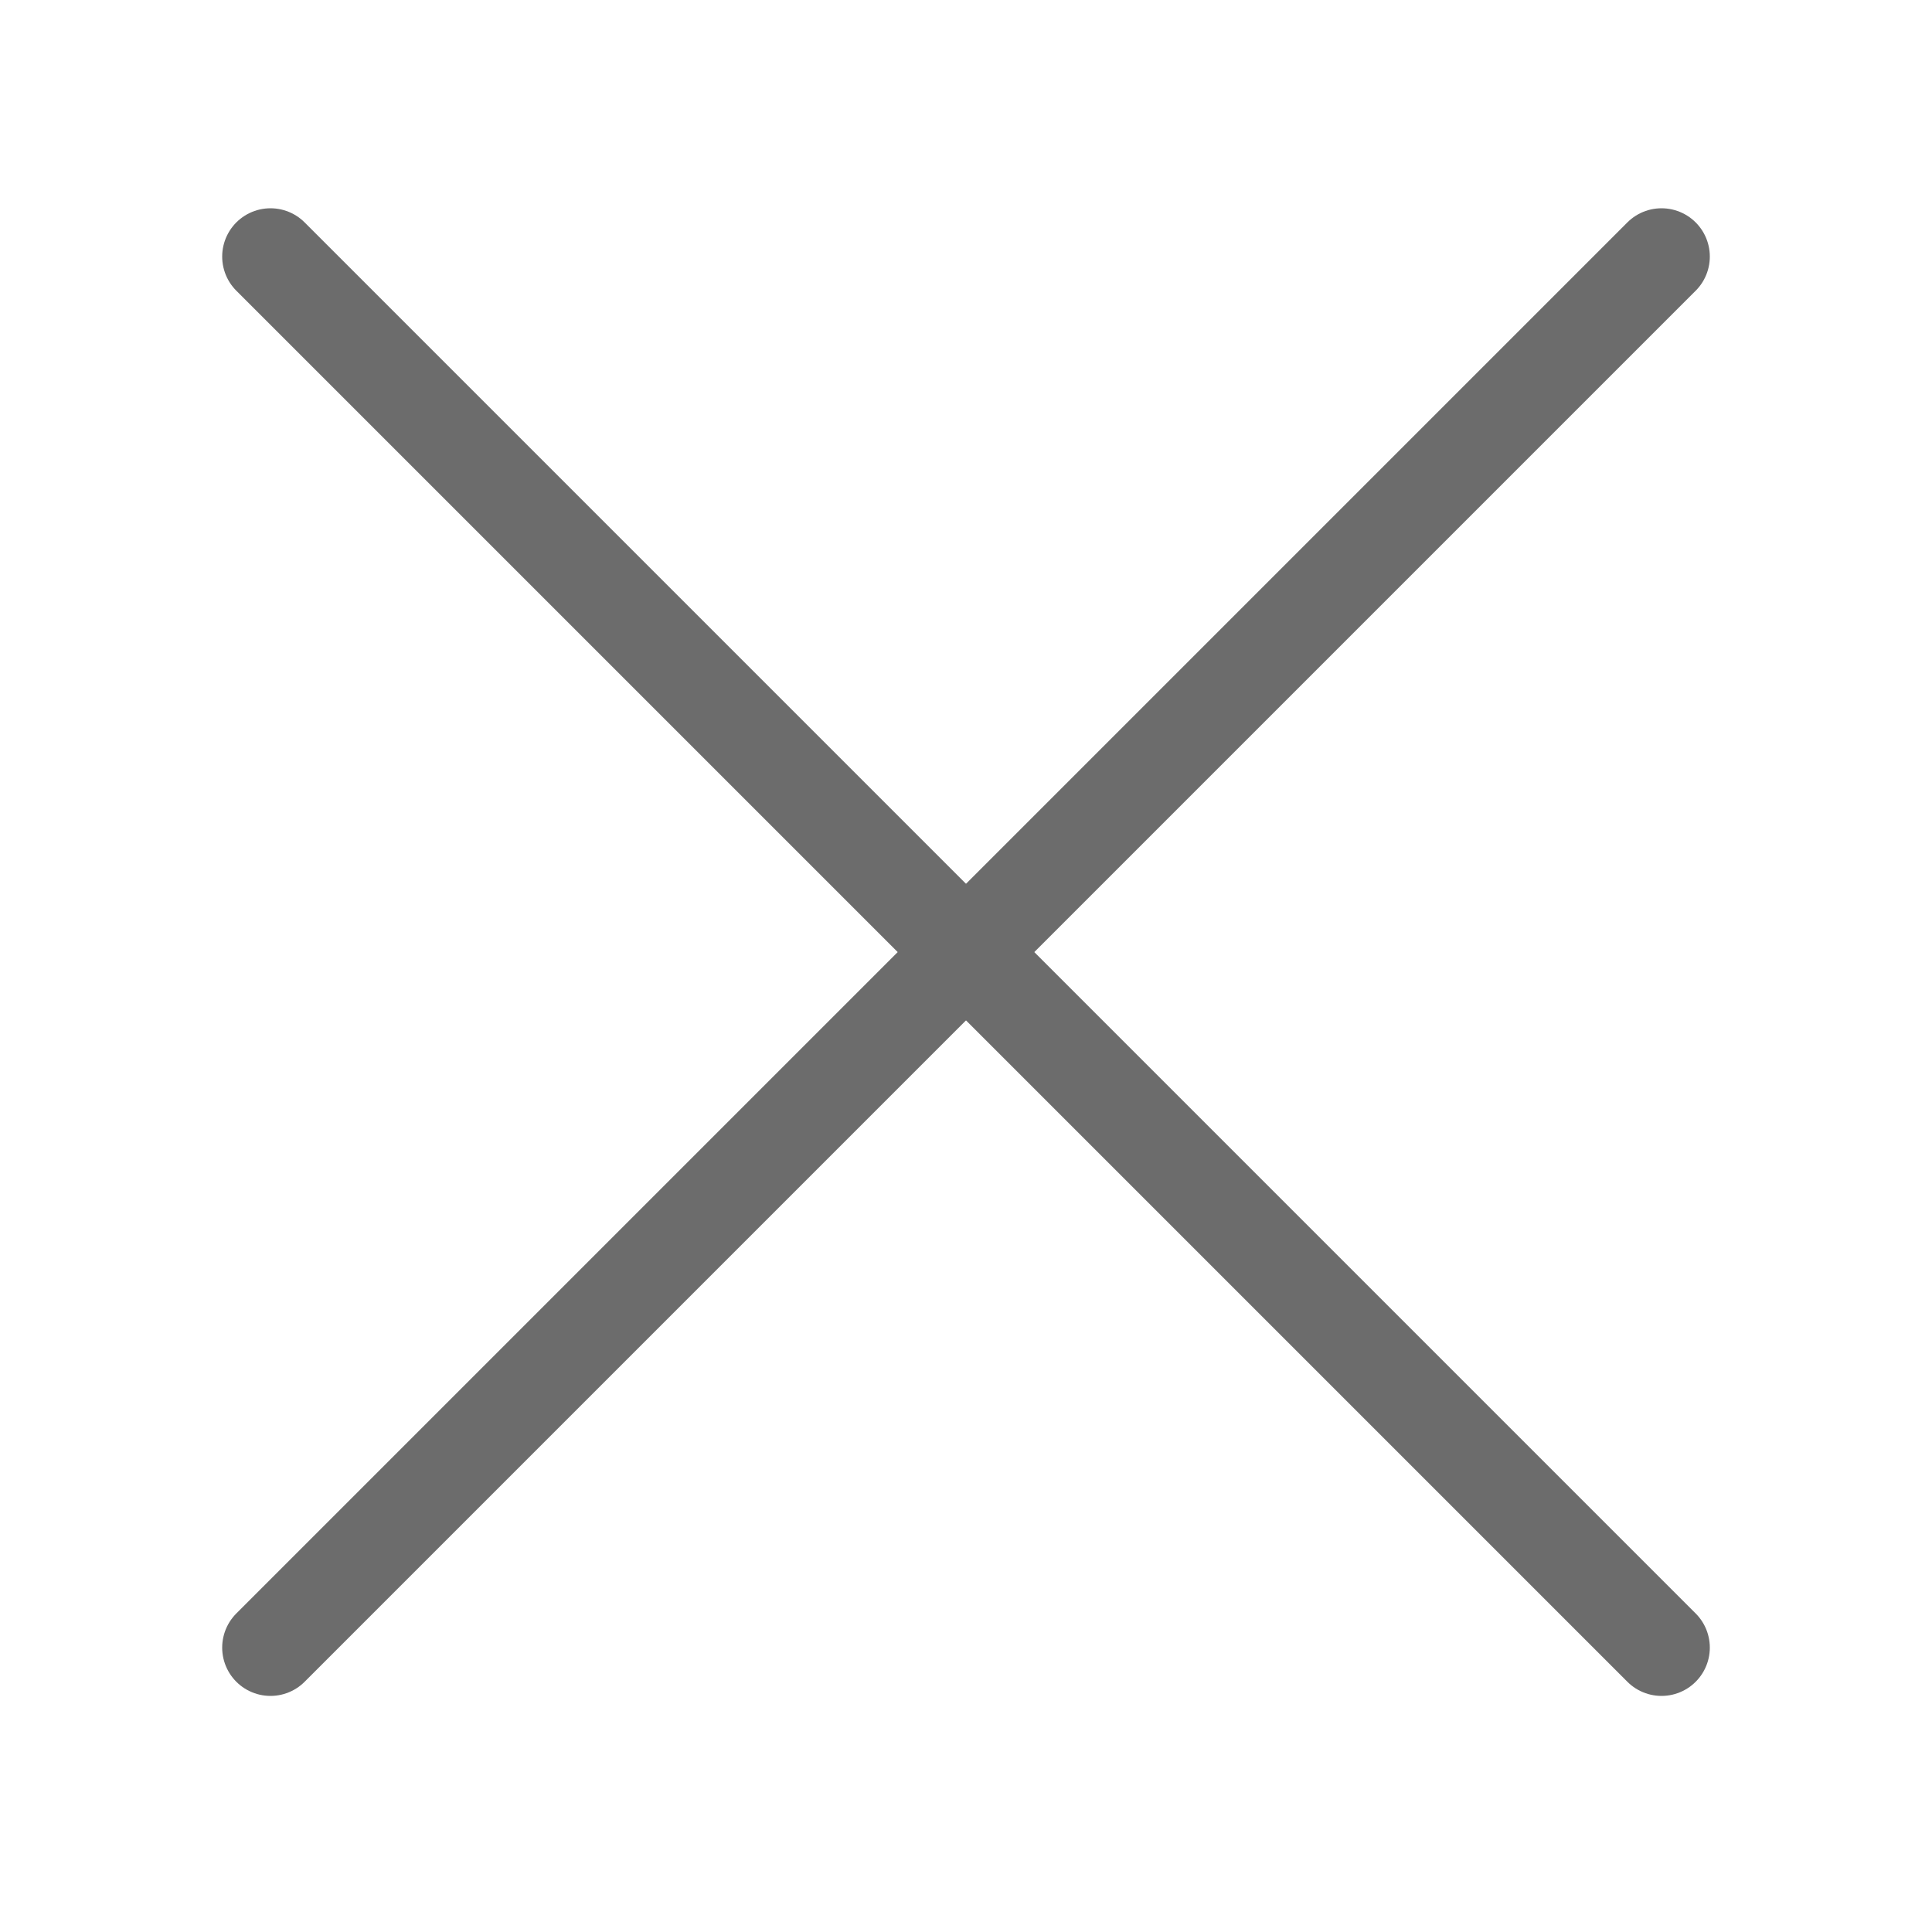 <svg width="20" height="20" viewBox="0 0 20 20" fill="none" xmlns="http://www.w3.org/2000/svg">
<path d="M2.8 17.056L17.2 2.656" stroke="#6C6C6C" stroke-linecap="round" stroke-linejoin="round"/>
<path d="M2.8 2.656L17.2 17.056" stroke="#6C6C6C" stroke-linecap="round" stroke-linejoin="round"/>
</svg>

